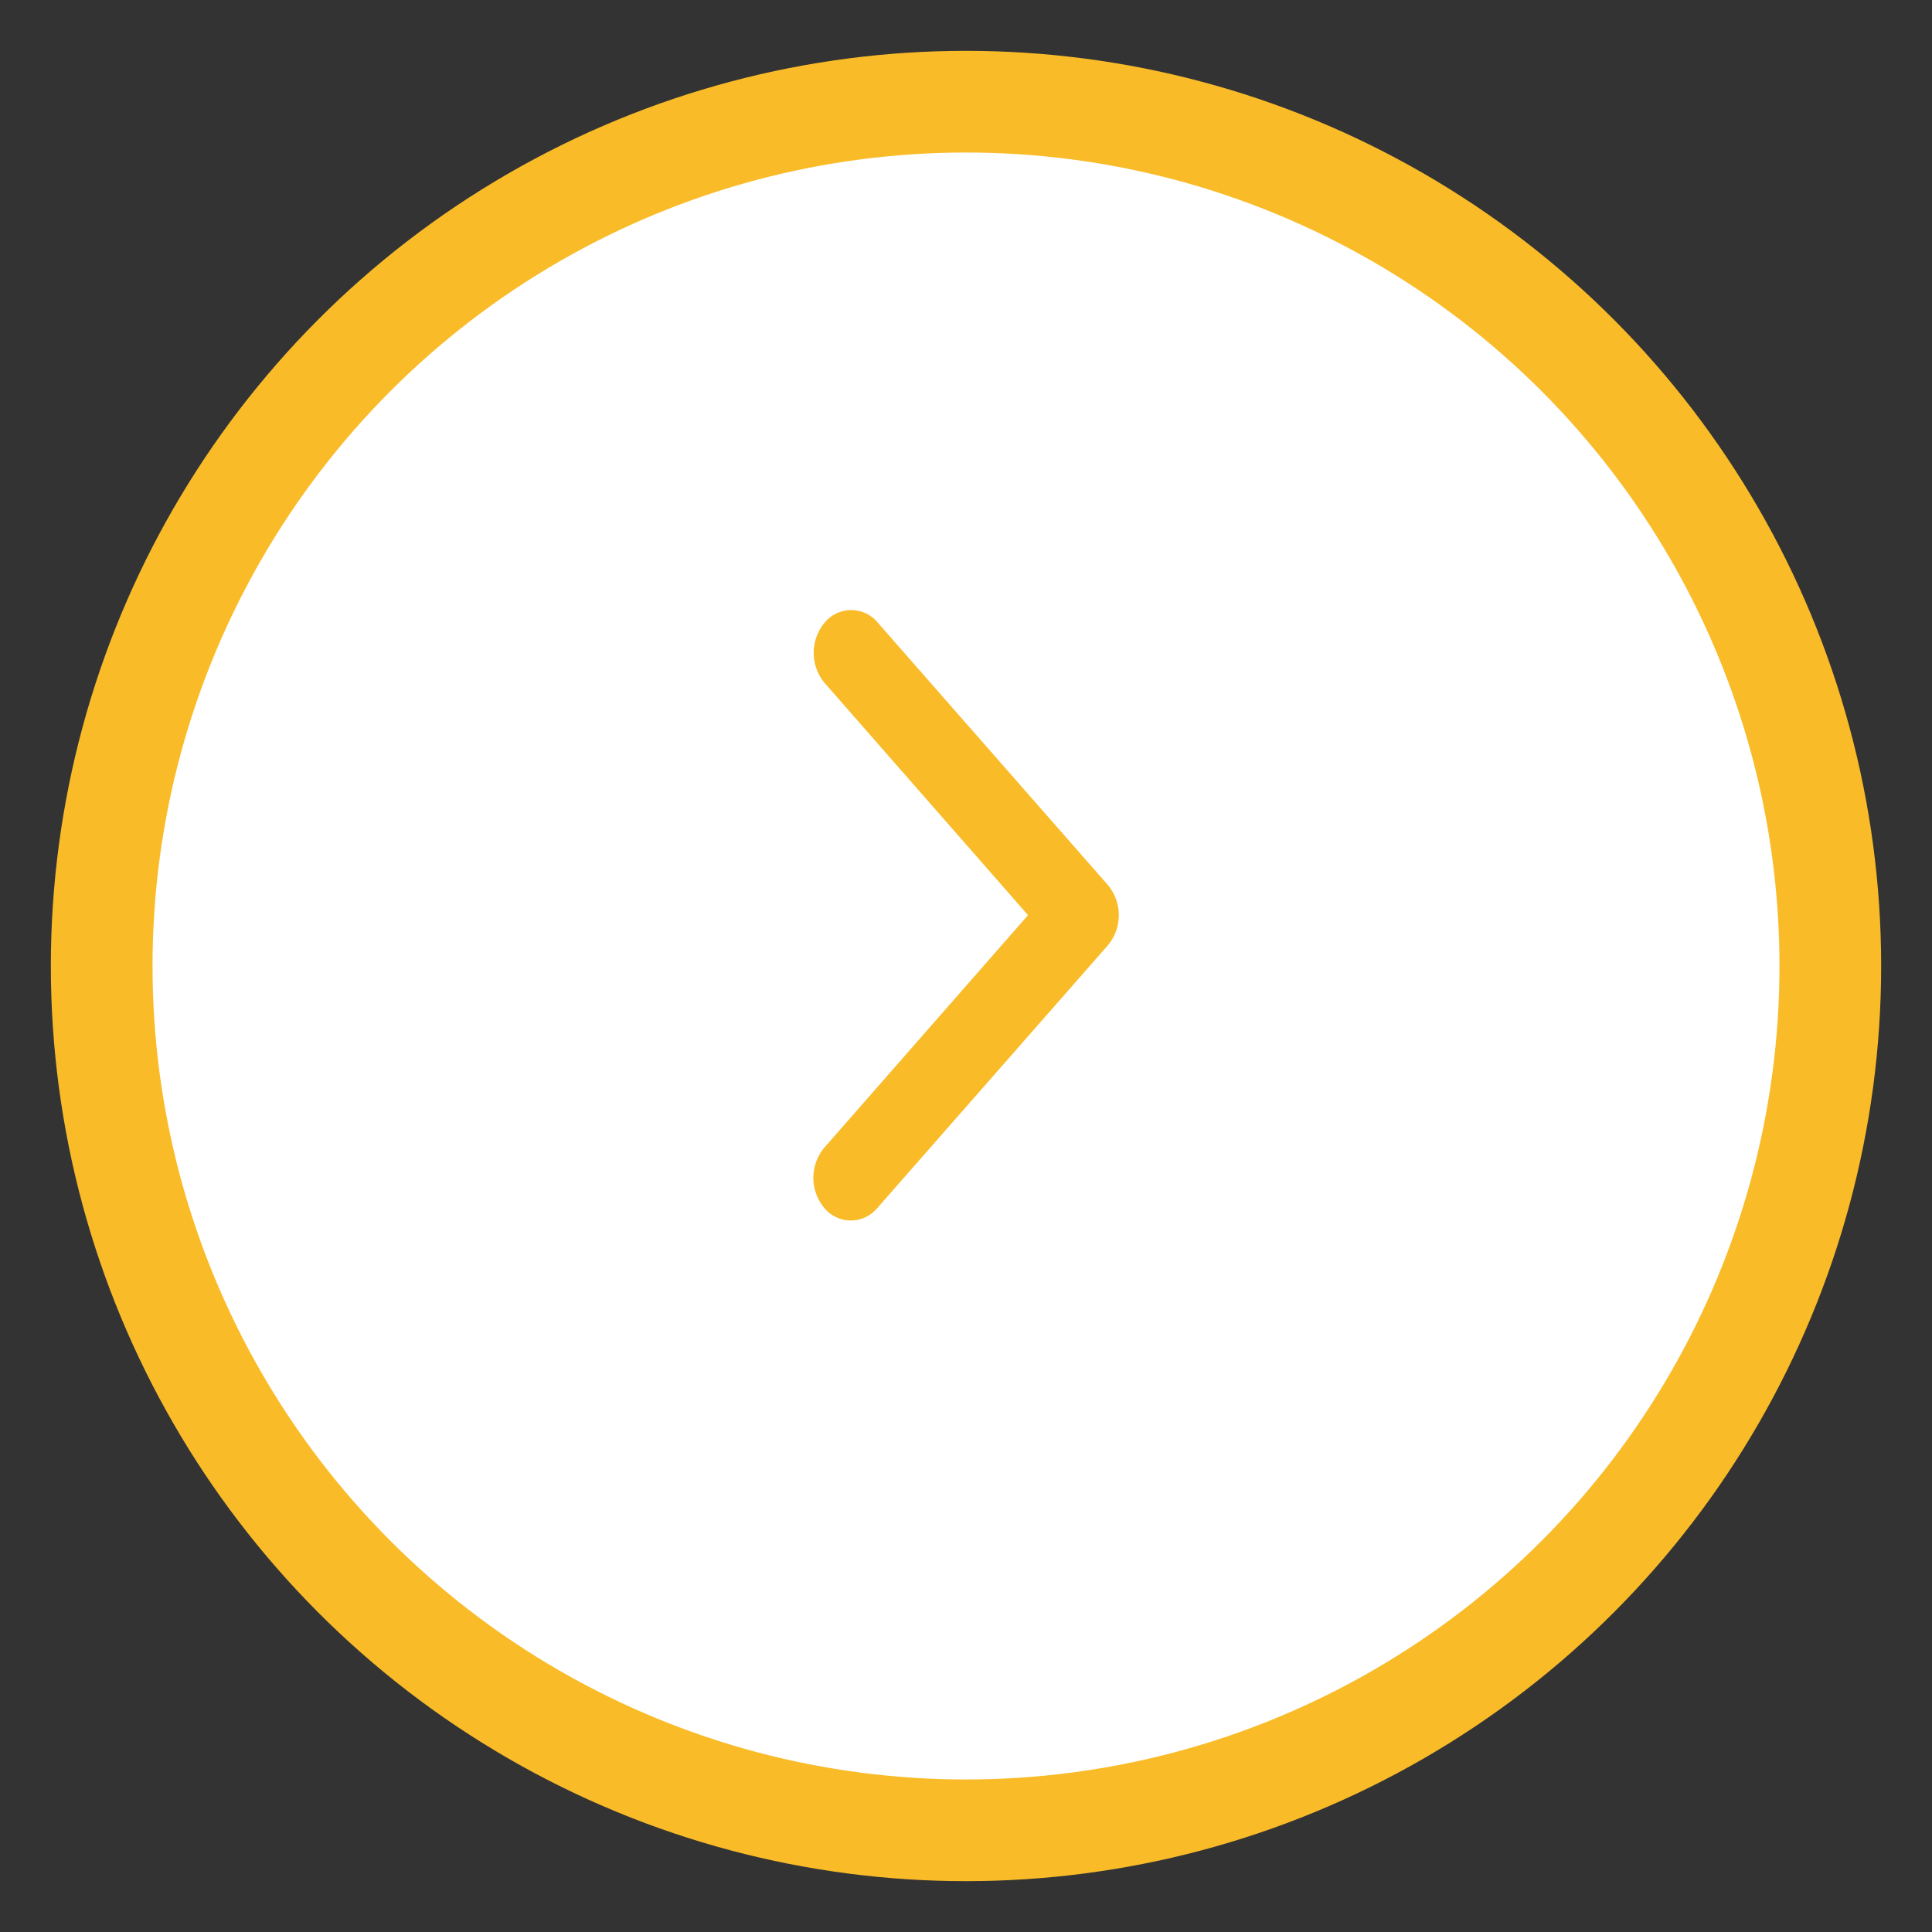 <svg xmlns="http://www.w3.org/2000/svg" width="19" height="19" viewBox="0 0 19 19">
  <rect x="0" y="0" width="19" height="19" fill="#333333" stroke="none"/>
<defs>
    <style>
      .cls-1 {
        fill: #fff;
        stroke: #f9bb28;
        stroke-linejoin: round;
        stroke-width: 1px;
      }

      .cls-2 {
        fill: #f9bb28;
        fill-rule: evenodd;
      }
    </style>
  </defs>
  <circle class="cls-1" cx="9.5" cy="9.5" r="8.5"/>
  <path id="Forma_1" data-name="Forma 1" class="cls-2" d="M10.892,9.3l-2.264,2.58a0.338,0.338,0,0,1-.521,0,0.462,0.462,0,0,1,0-.594L10.11,9l-2-2.283a0.463,0.463,0,0,1,0-.594,0.338,0.338,0,0,1,.522,0L10.892,8.7A0.462,0.462,0,0,1,10.892,9.3Z"/>
</svg>
